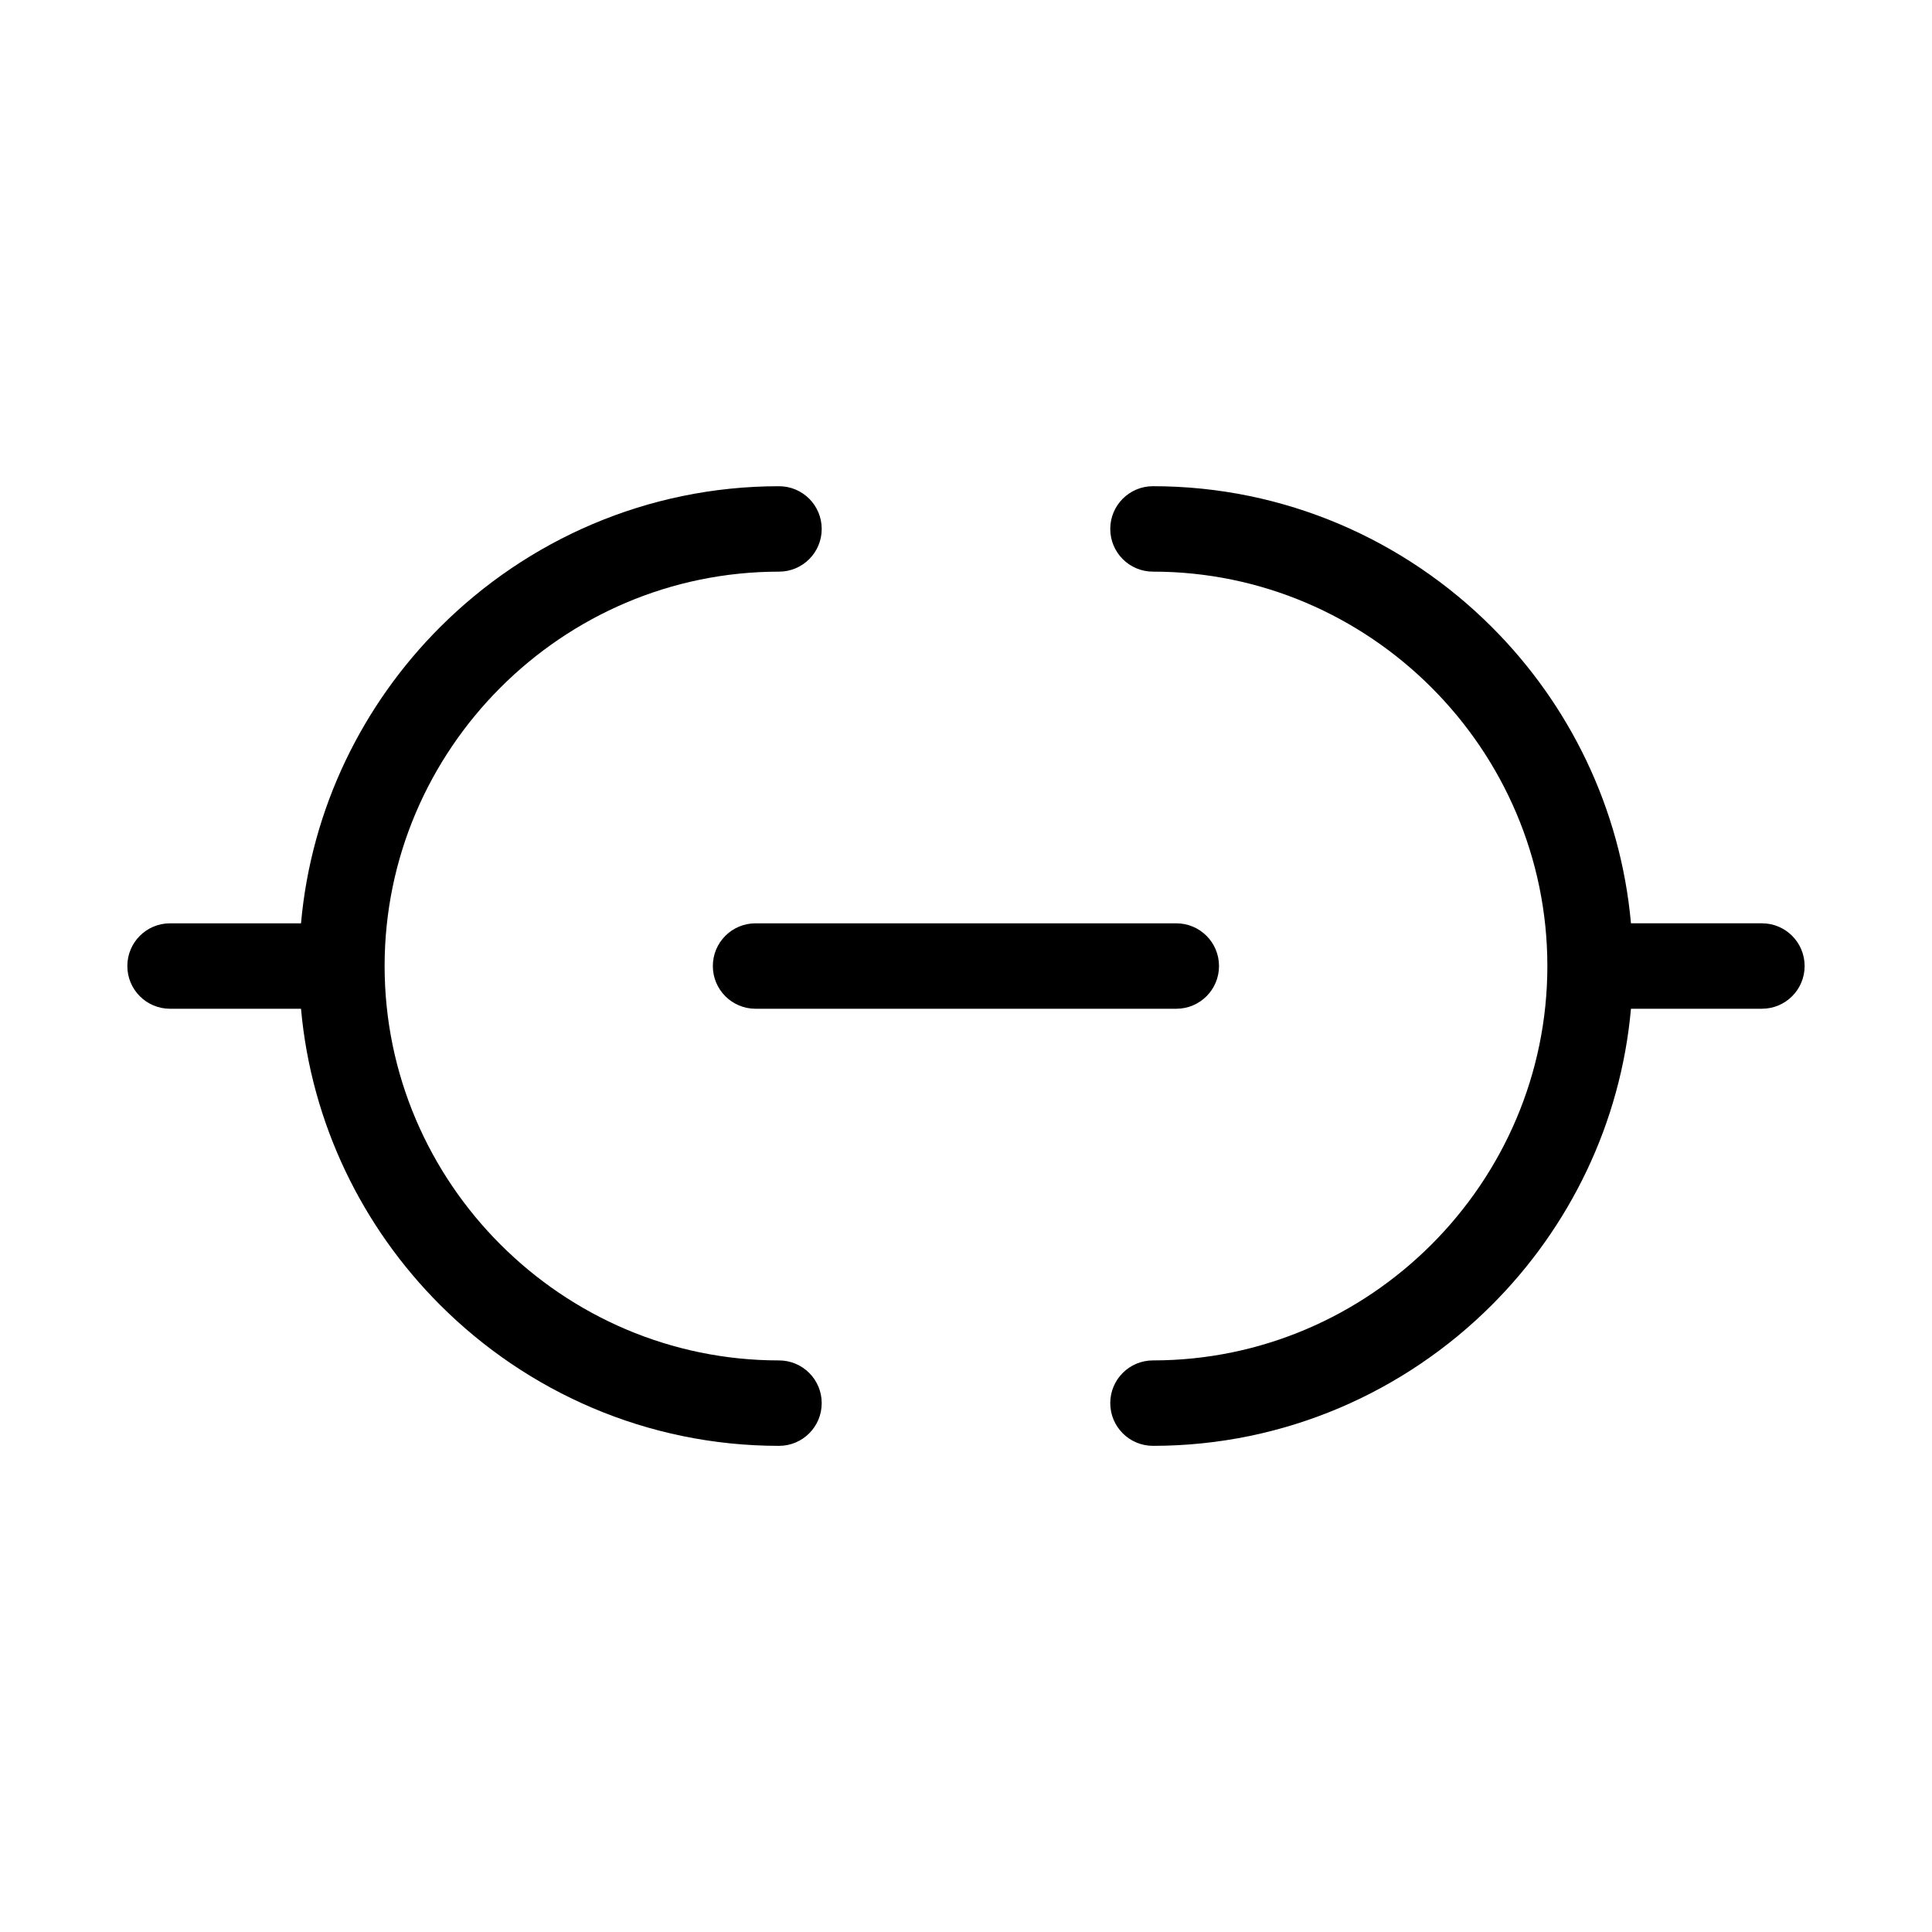 <?xml version="1.0" encoding="UTF-8"?>
<!-- Uploaded to: SVG Repo, www.svgrepo.com, Generator: SVG Repo Mixer Tools -->
<svg fill="#000000" width="800px" height="800px" version="1.1" viewBox="144 144 512 512" xmlns="http://www.w3.org/2000/svg">
 <path d="m449.55 295.49c-6.258 0-11.32-5.062-11.32-11.32 0-6.258 5.062-11.32 11.32-11.32 34.988 0 66.777 14.297 89.824 37.348 20.527 20.527 34.113 48.004 36.848 78.488h34.703c6.258 0 11.32 5.062 11.32 11.32 0 6.258-5.062 11.32-11.32 11.32h-34.703c-2.719 30.484-16.324 57.965-36.848 78.488-23.035 23.035-54.836 37.348-89.824 37.348-6.258 0-11.32-5.062-11.32-11.32 0-6.258 5.062-11.32 11.32-11.32 28.734 0 54.867-11.758 73.805-30.711 18.953-18.953 30.711-45.07 30.711-73.805s-11.758-54.867-30.711-73.805c-18.953-18.953-45.07-30.711-73.805-30.711zm-225.78 115.84h-34.703c-6.258 0-11.32-5.062-11.32-11.32 0-6.258 5.062-11.32 11.32-11.32h34.703c2.719-30.484 16.324-57.965 36.848-78.488 23.035-23.035 54.836-37.348 89.824-37.348 6.258 0 11.32 5.062 11.32 11.32 0 6.258-5.062 11.32-11.32 11.32-28.734 0-54.867 11.758-73.805 30.711-18.953 18.953-30.711 45.07-30.711 73.805s11.758 54.867 30.711 73.805c18.953 18.953 45.07 30.711 73.805 30.711 6.258 0 11.32 5.062 11.32 11.32 0 6.258-5.062 11.32-11.32 11.32-34.988 0-66.777-14.297-89.824-37.348-20.527-20.527-34.113-48.004-36.848-78.488zm120.46 0c-6.258 0-11.32-5.062-11.32-11.32 0-6.258 5.062-11.32 11.32-11.32h111.5c6.258 0 11.32 5.062 11.32 11.32 0 6.258-5.062 11.32-11.32 11.32z"/>
</svg>